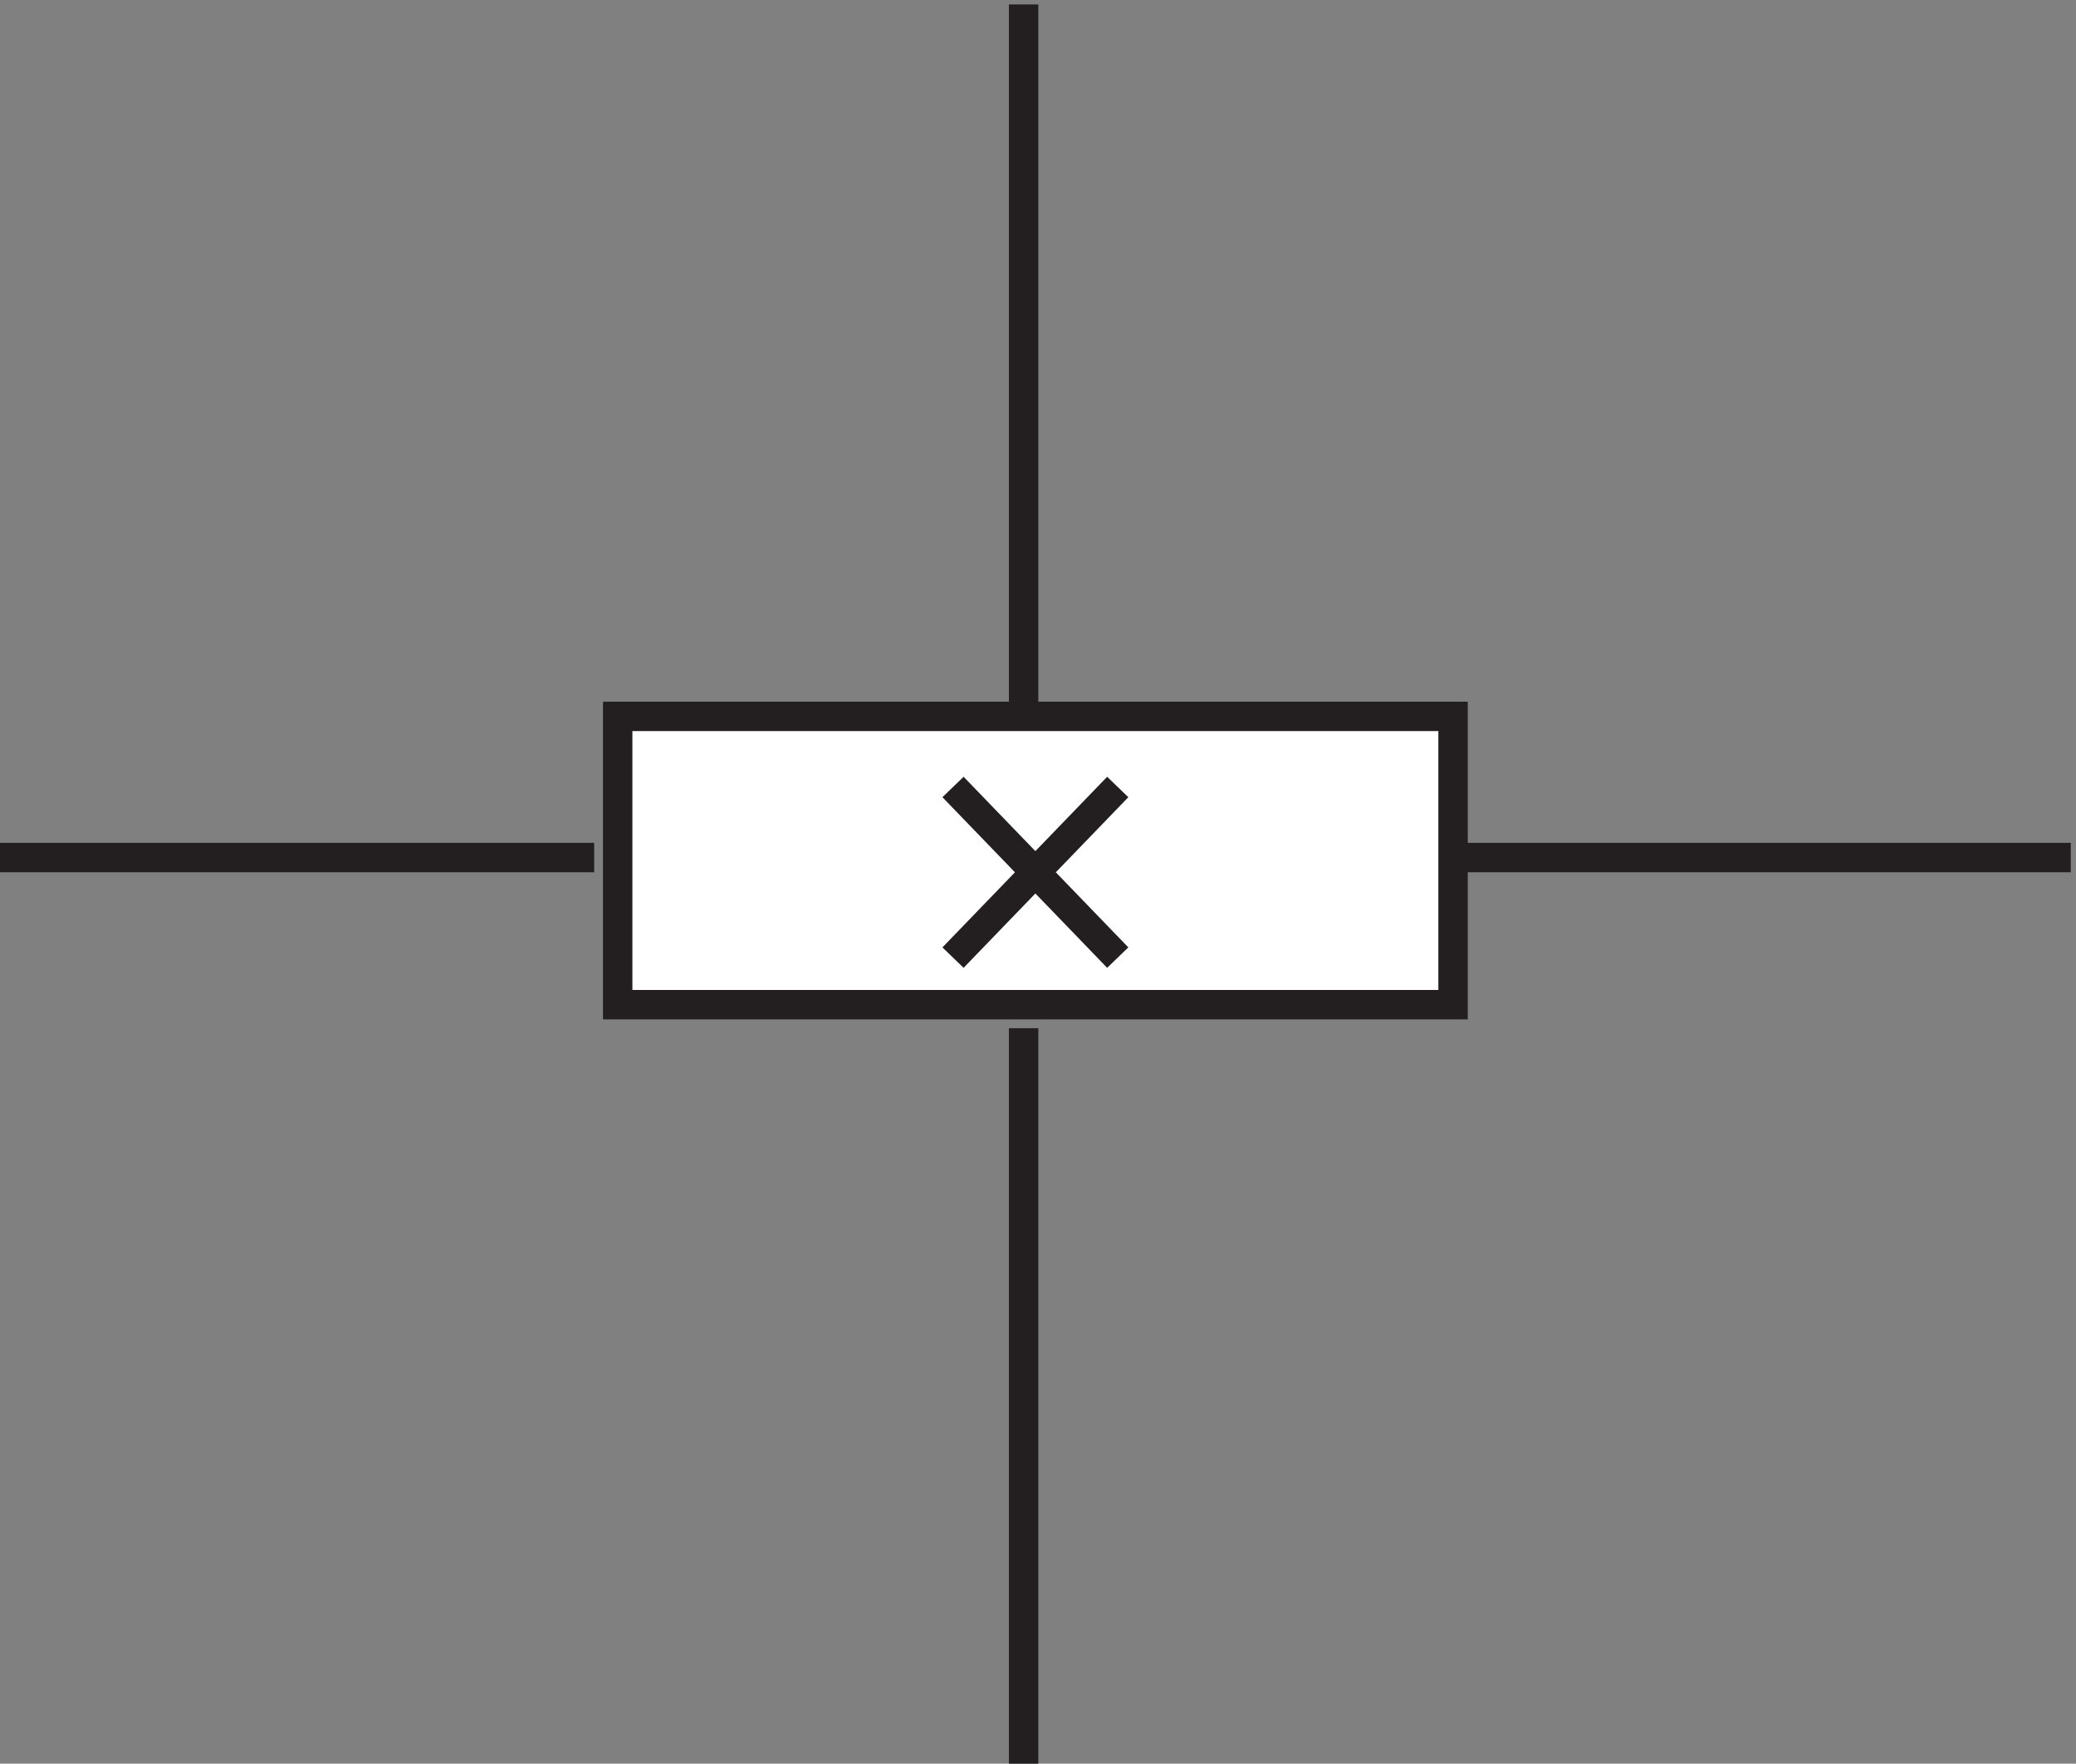 <svg xmlns="http://www.w3.org/2000/svg" xml:space="preserve" width="70.4" height="59.801"><rect width="100%" height="100%" fill="#808080" stroke="none"/><path d="M160.832 270.168h213v-73.5h-213v73.5" style="fill:#fff;fill-opacity:1;fill-rule:evenodd;stroke:none" transform="matrix(.133 0 0 -.133 -.444 60.222)"/><path d="M160.832 270.168h213v-73.5h-213zm-6-36H3.332m370.5 0h157.5m-267-43.504V3.164m0 267.004v181.5m-18-243.004 42 43.5m-42 0 42-43.5" style="fill:none;stroke:#231f20;stroke-width:7.5;stroke-linecap:butt;stroke-linejoin:miter;stroke-miterlimit:10;stroke-dasharray:none;stroke-opacity:1" transform="matrix(.133 0 0 -.133 -.444 60.222)"/></svg>
